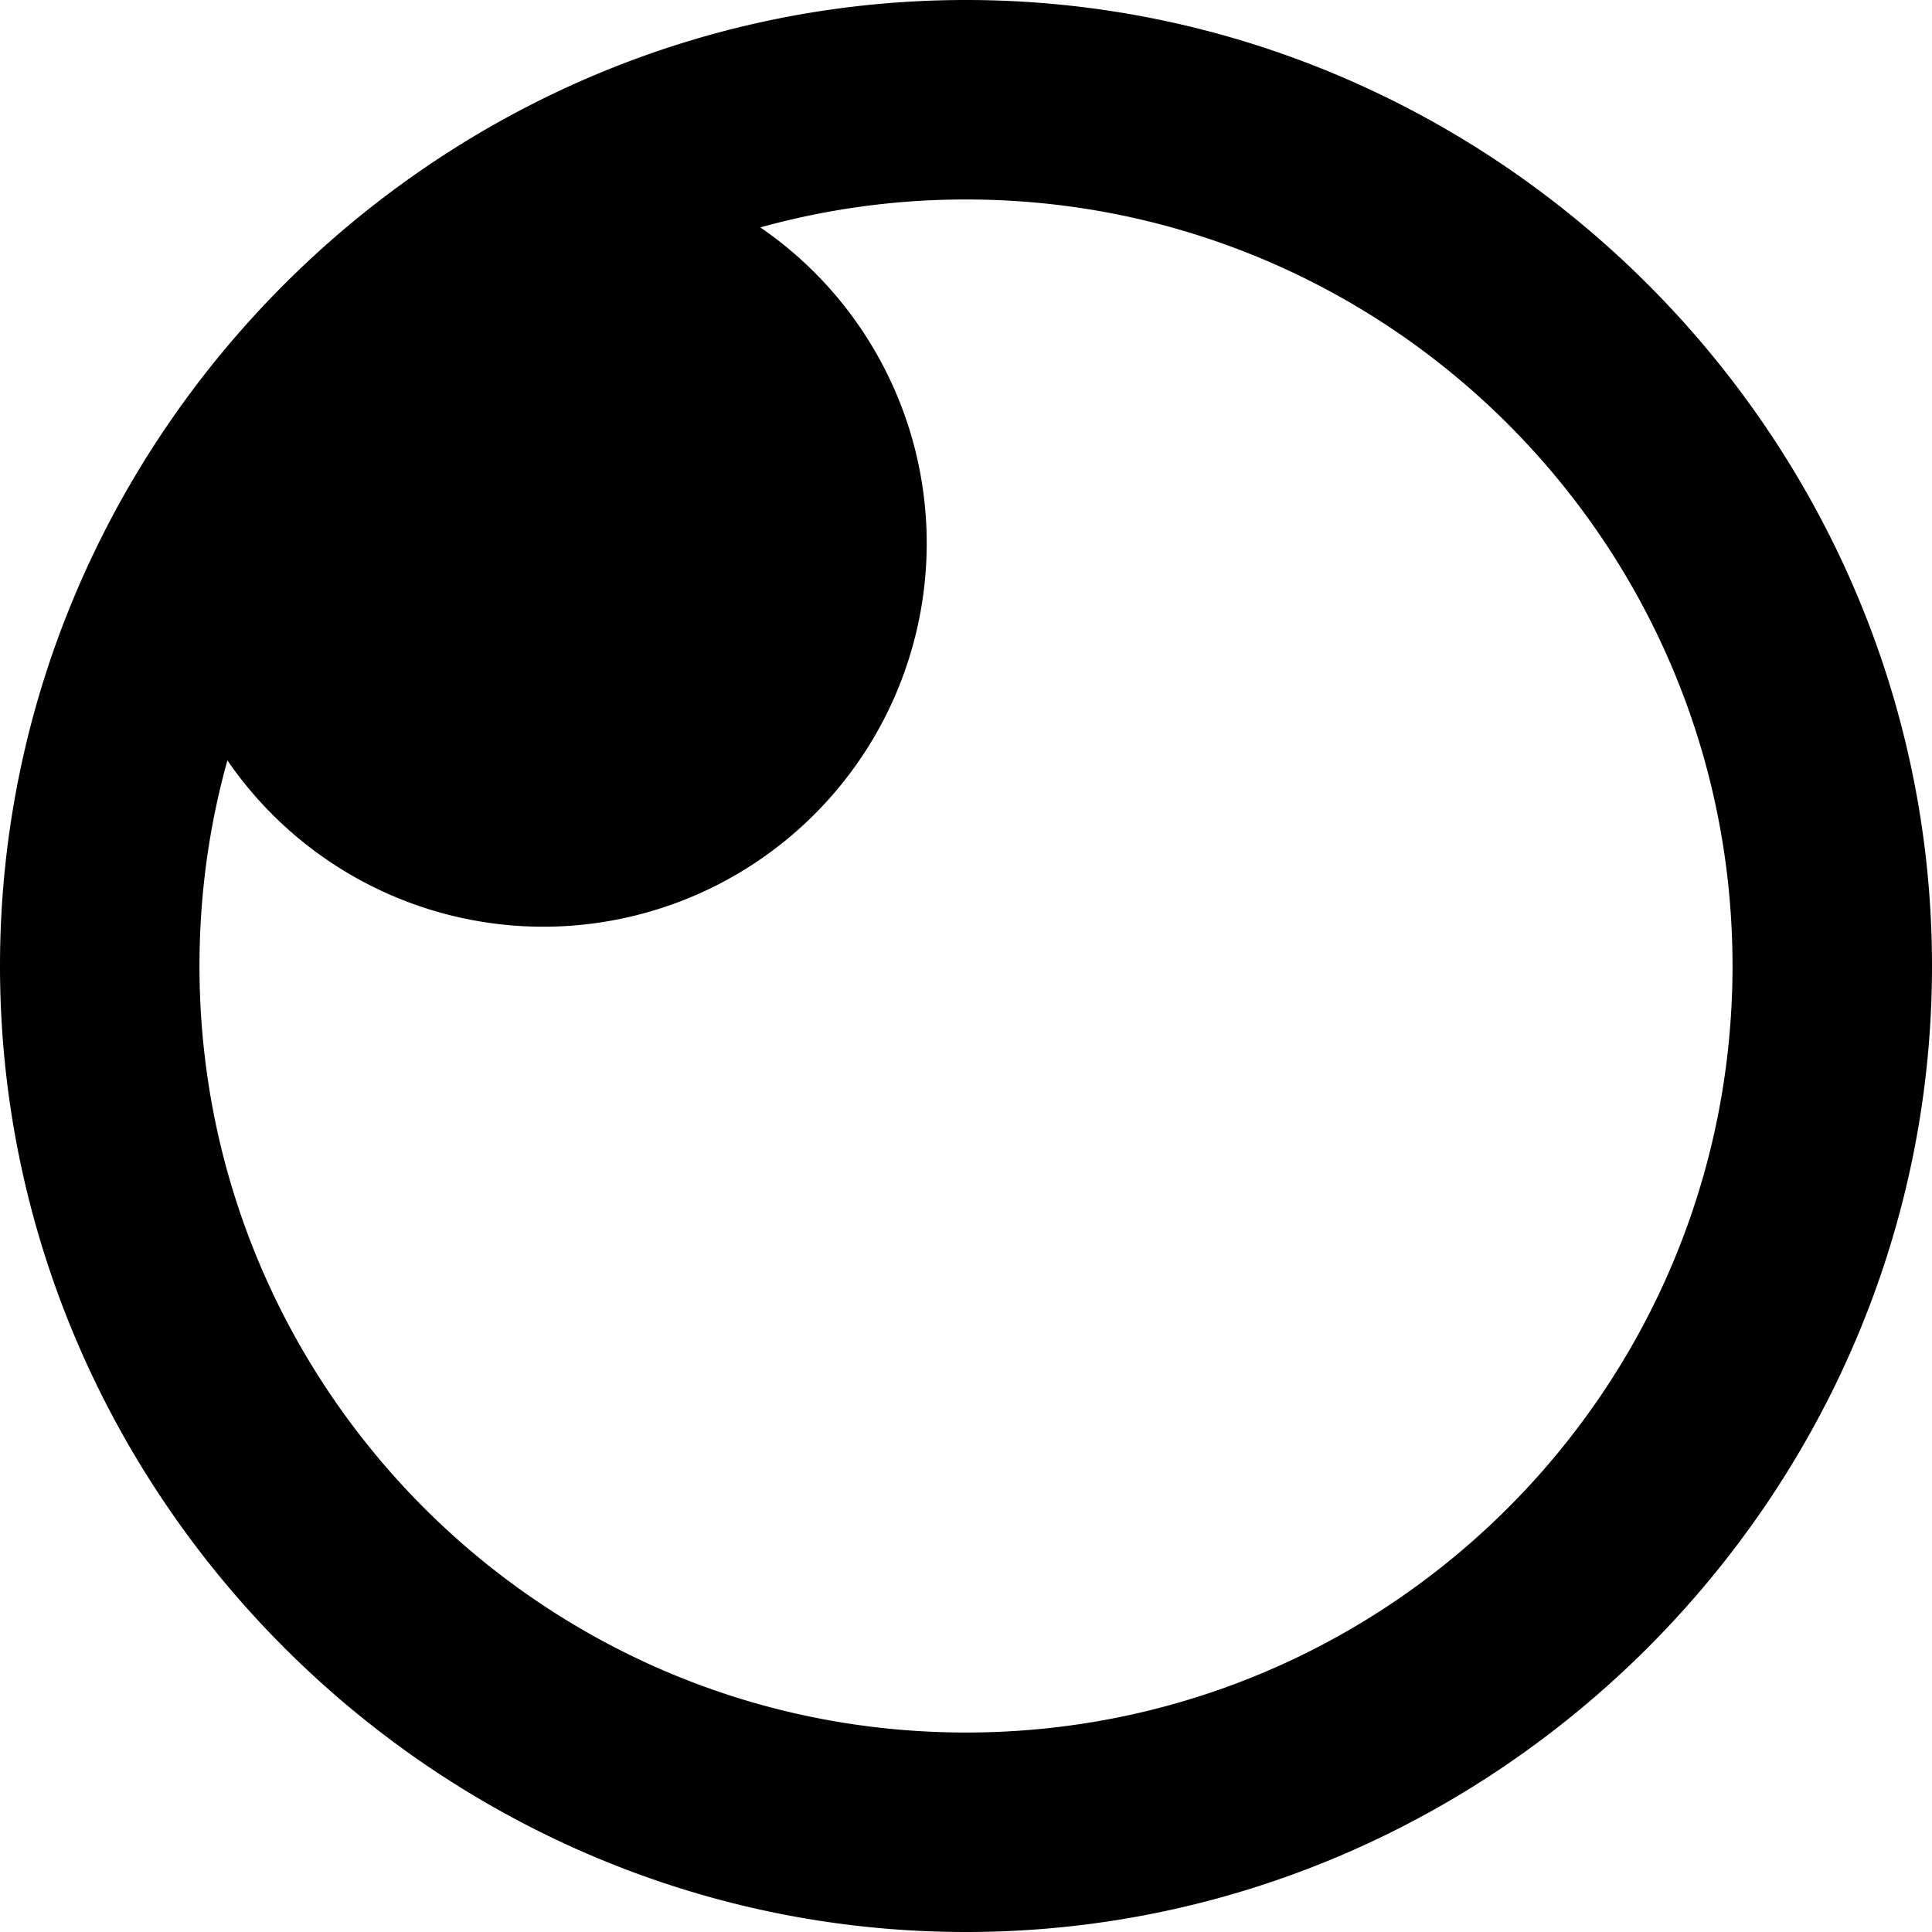 <svg role="img" viewBox="0 0 24 24" xmlns="http://www.w3.org/2000/svg"><title>Insomnia icon</title><path d="M12 0C5.417 0 0 5.417 0 12s5.417 12 12 12 12-5.417 12-12S18.583 0 12 0zm0 2.478c5.256 0 9.522 4.266 9.522 9.522S17.256 21.522 12 21.522 2.478 17.256 2.478 12c0-.885.12-1.741.347-2.554a4.76 4.76 0 0 0 3.925 2.066 4.764 4.764 0 0 0 4.762-4.762 4.758 4.758 0 0 0-2.067-3.925A9.526 9.526 0 0 1 12 2.478Z"/></svg>